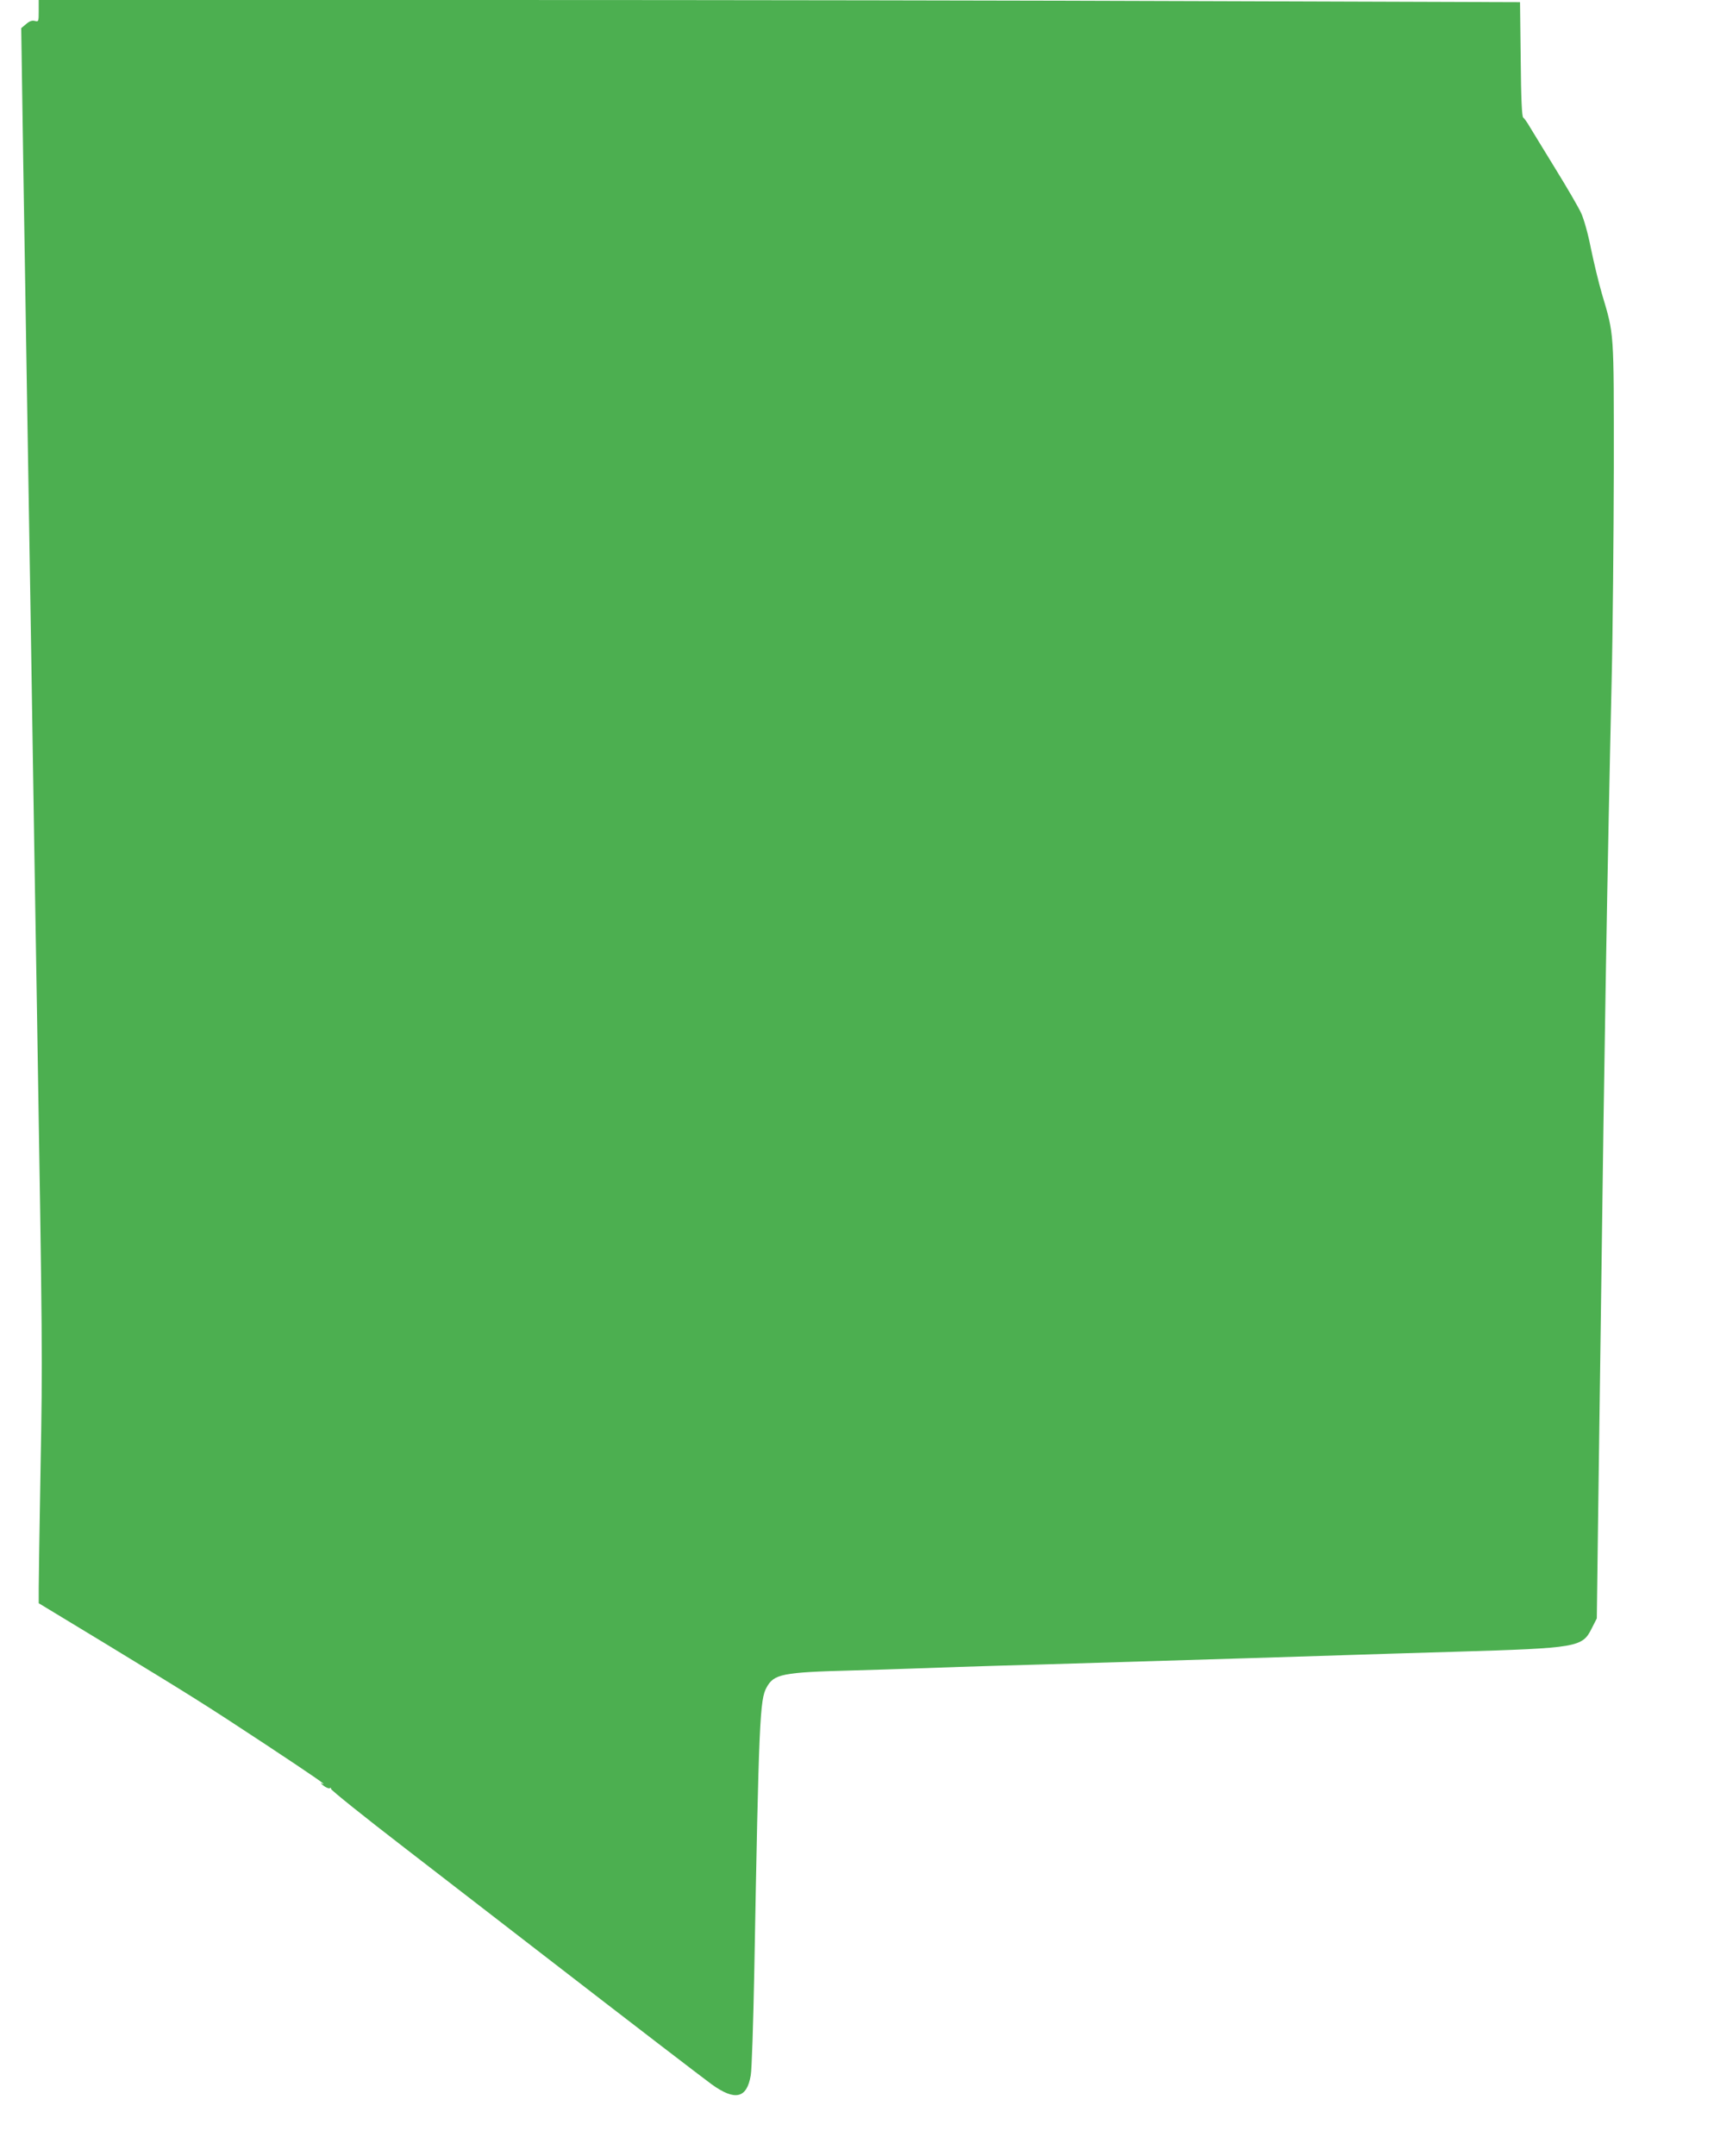 <?xml version="1.0" standalone="no"?>
<!DOCTYPE svg PUBLIC "-//W3C//DTD SVG 20010904//EN"
 "http://www.w3.org/TR/2001/REC-SVG-20010904/DTD/svg10.dtd">
<svg version="1.0" xmlns="http://www.w3.org/2000/svg"
 width="1018pt" height="1280pt" viewBox="0 0 1018 1280"
 preserveAspectRatio="xMidYMid meet">
<g transform="translate(0,1280) scale(0.1,-0.1)"
fill="#4caf50" stroke="none">
<path d="M230 12735 c0 -64 -1 -65 -24 -59 -16 4 -32 -2 -51 -19 l-29 -24 12
-794 c7 -437 17 -1050 22 -1364 5 -313 14 -860 20 -1215 19 -1207 30 -1904 40
-2485 32 -1950 33 -2046 21 -2680 -6 -346 -11 -671 -11 -721 l0 -91 393 -238
c527 -321 582 -355 957 -602 293 -194 376 -251 330 -229 -8 4 -4 -2 10 -13 14
-11 31 -19 38 -16 7 3 11 1 8 -4 -3 -5 195 -164 442 -354 246 -190 593 -458
772 -596 620 -479 982 -756 1047 -804 139 -100 209 -84 232 54 6 30 15 308 21
619 27 1487 33 1612 73 1683 44 80 92 90 512 101 127 3 284 9 350 11 66 3 422
15 790 25 991 30 1621 49 1790 55 83 3 375 12 650 20 727 22 753 26 809 139
l30 59 7 546 c4 300 13 926 19 1391 18 1410 37 2533 62 3625 7 292 12 863 13
1270 0 823 3 782 -71 1032 -19 65 -48 186 -65 268 -17 88 -42 175 -58 210 -15
33 -83 150 -151 260 -68 110 -136 223 -153 250 -16 28 -34 53 -40 57 -8 5 -13
111 -15 346 l-4 339 -1807 6 c-993 4 -2973 7 -4398 7 l-2593 0 0 -65z"/>
</g>
</svg>
